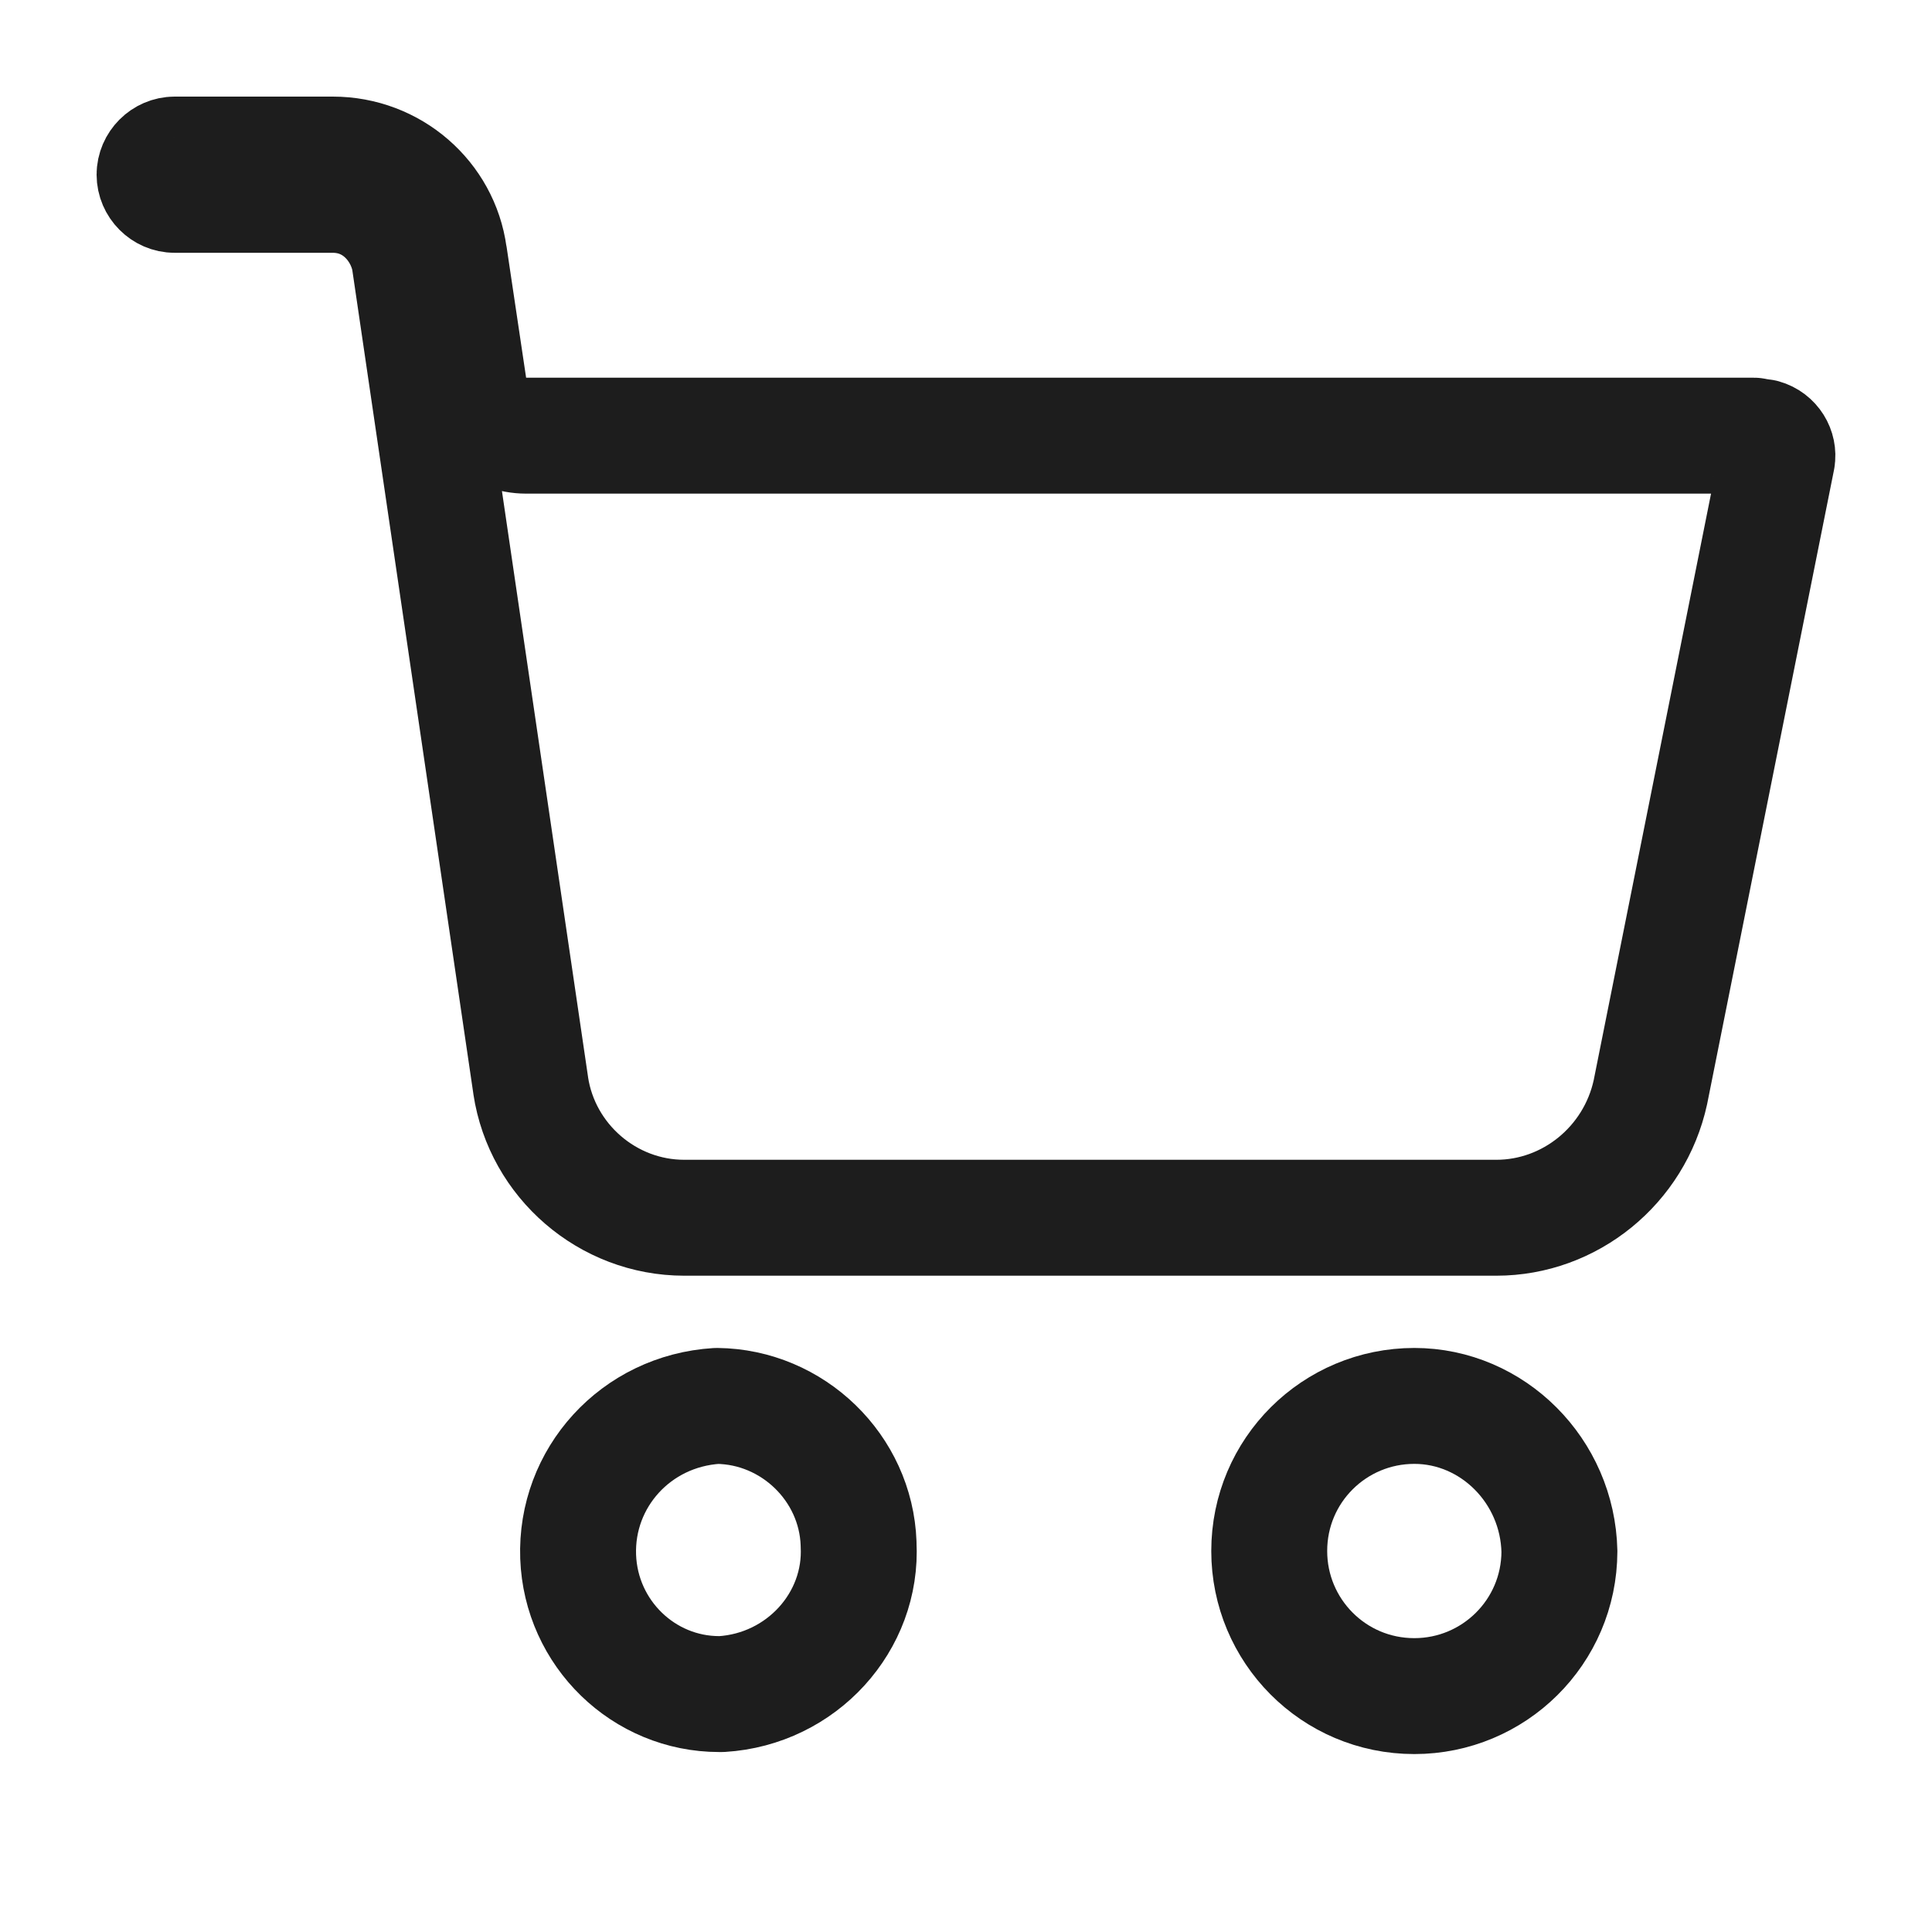 <svg width="20" height="20" viewBox="0 0 20 20" fill="none" xmlns="http://www.w3.org/2000/svg">
<path d="M13.139 16.056C13.139 15.219 13.816 14.554 14.641 14.554C15.45 14.554 16.125 15.225 16.143 16.061C16.14 16.896 15.463 17.558 14.641 17.558C13.804 17.558 13.139 16.88 13.139 16.056Z" stroke="#1D1D1D" stroke-width="1.2" stroke-linecap="round" stroke-linejoin="round"/>
<path d="M4.853 3.999C4.896 4.293 5.149 4.51 5.446 4.51H18.157C18.157 4.51 18.158 4.51 18.159 4.511L18.163 4.511C18.172 4.513 18.195 4.517 18.215 4.52C18.224 4.522 18.237 4.524 18.252 4.525C18.356 4.554 18.413 4.655 18.397 4.746C18.397 4.747 18.397 4.747 18.397 4.748L17.085 11.306C16.92 12.064 16.251 12.606 15.49 12.606H7.083C6.291 12.606 5.612 12.018 5.494 11.239C5.494 11.238 5.494 11.238 5.494 11.237L4.241 2.711C4.24 2.701 4.238 2.691 4.236 2.681C4.172 2.364 3.894 2.017 3.445 2.017H1.808C1.695 2.017 1.6 1.922 1.6 1.808C1.6 1.695 1.695 1.6 1.808 1.6H3.445C4.059 1.6 4.569 2.049 4.649 2.637L4.649 2.637L4.651 2.645L4.853 3.999Z" stroke="#1D1D1D" stroke-width="1.2" stroke-linecap="round" stroke-linejoin="round"/>
<path d="M8.888 15.977L8.888 15.977L8.888 15.986C8.931 16.788 8.298 17.486 7.47 17.537H7.446C6.663 17.537 6.014 16.909 5.985 16.115C5.956 15.3 6.581 14.606 7.421 14.554C8.206 14.562 8.86 15.195 8.888 15.977Z" stroke="#1D1D1D" stroke-width="1.2" stroke-linecap="round" stroke-linejoin="round"/>
</svg>
